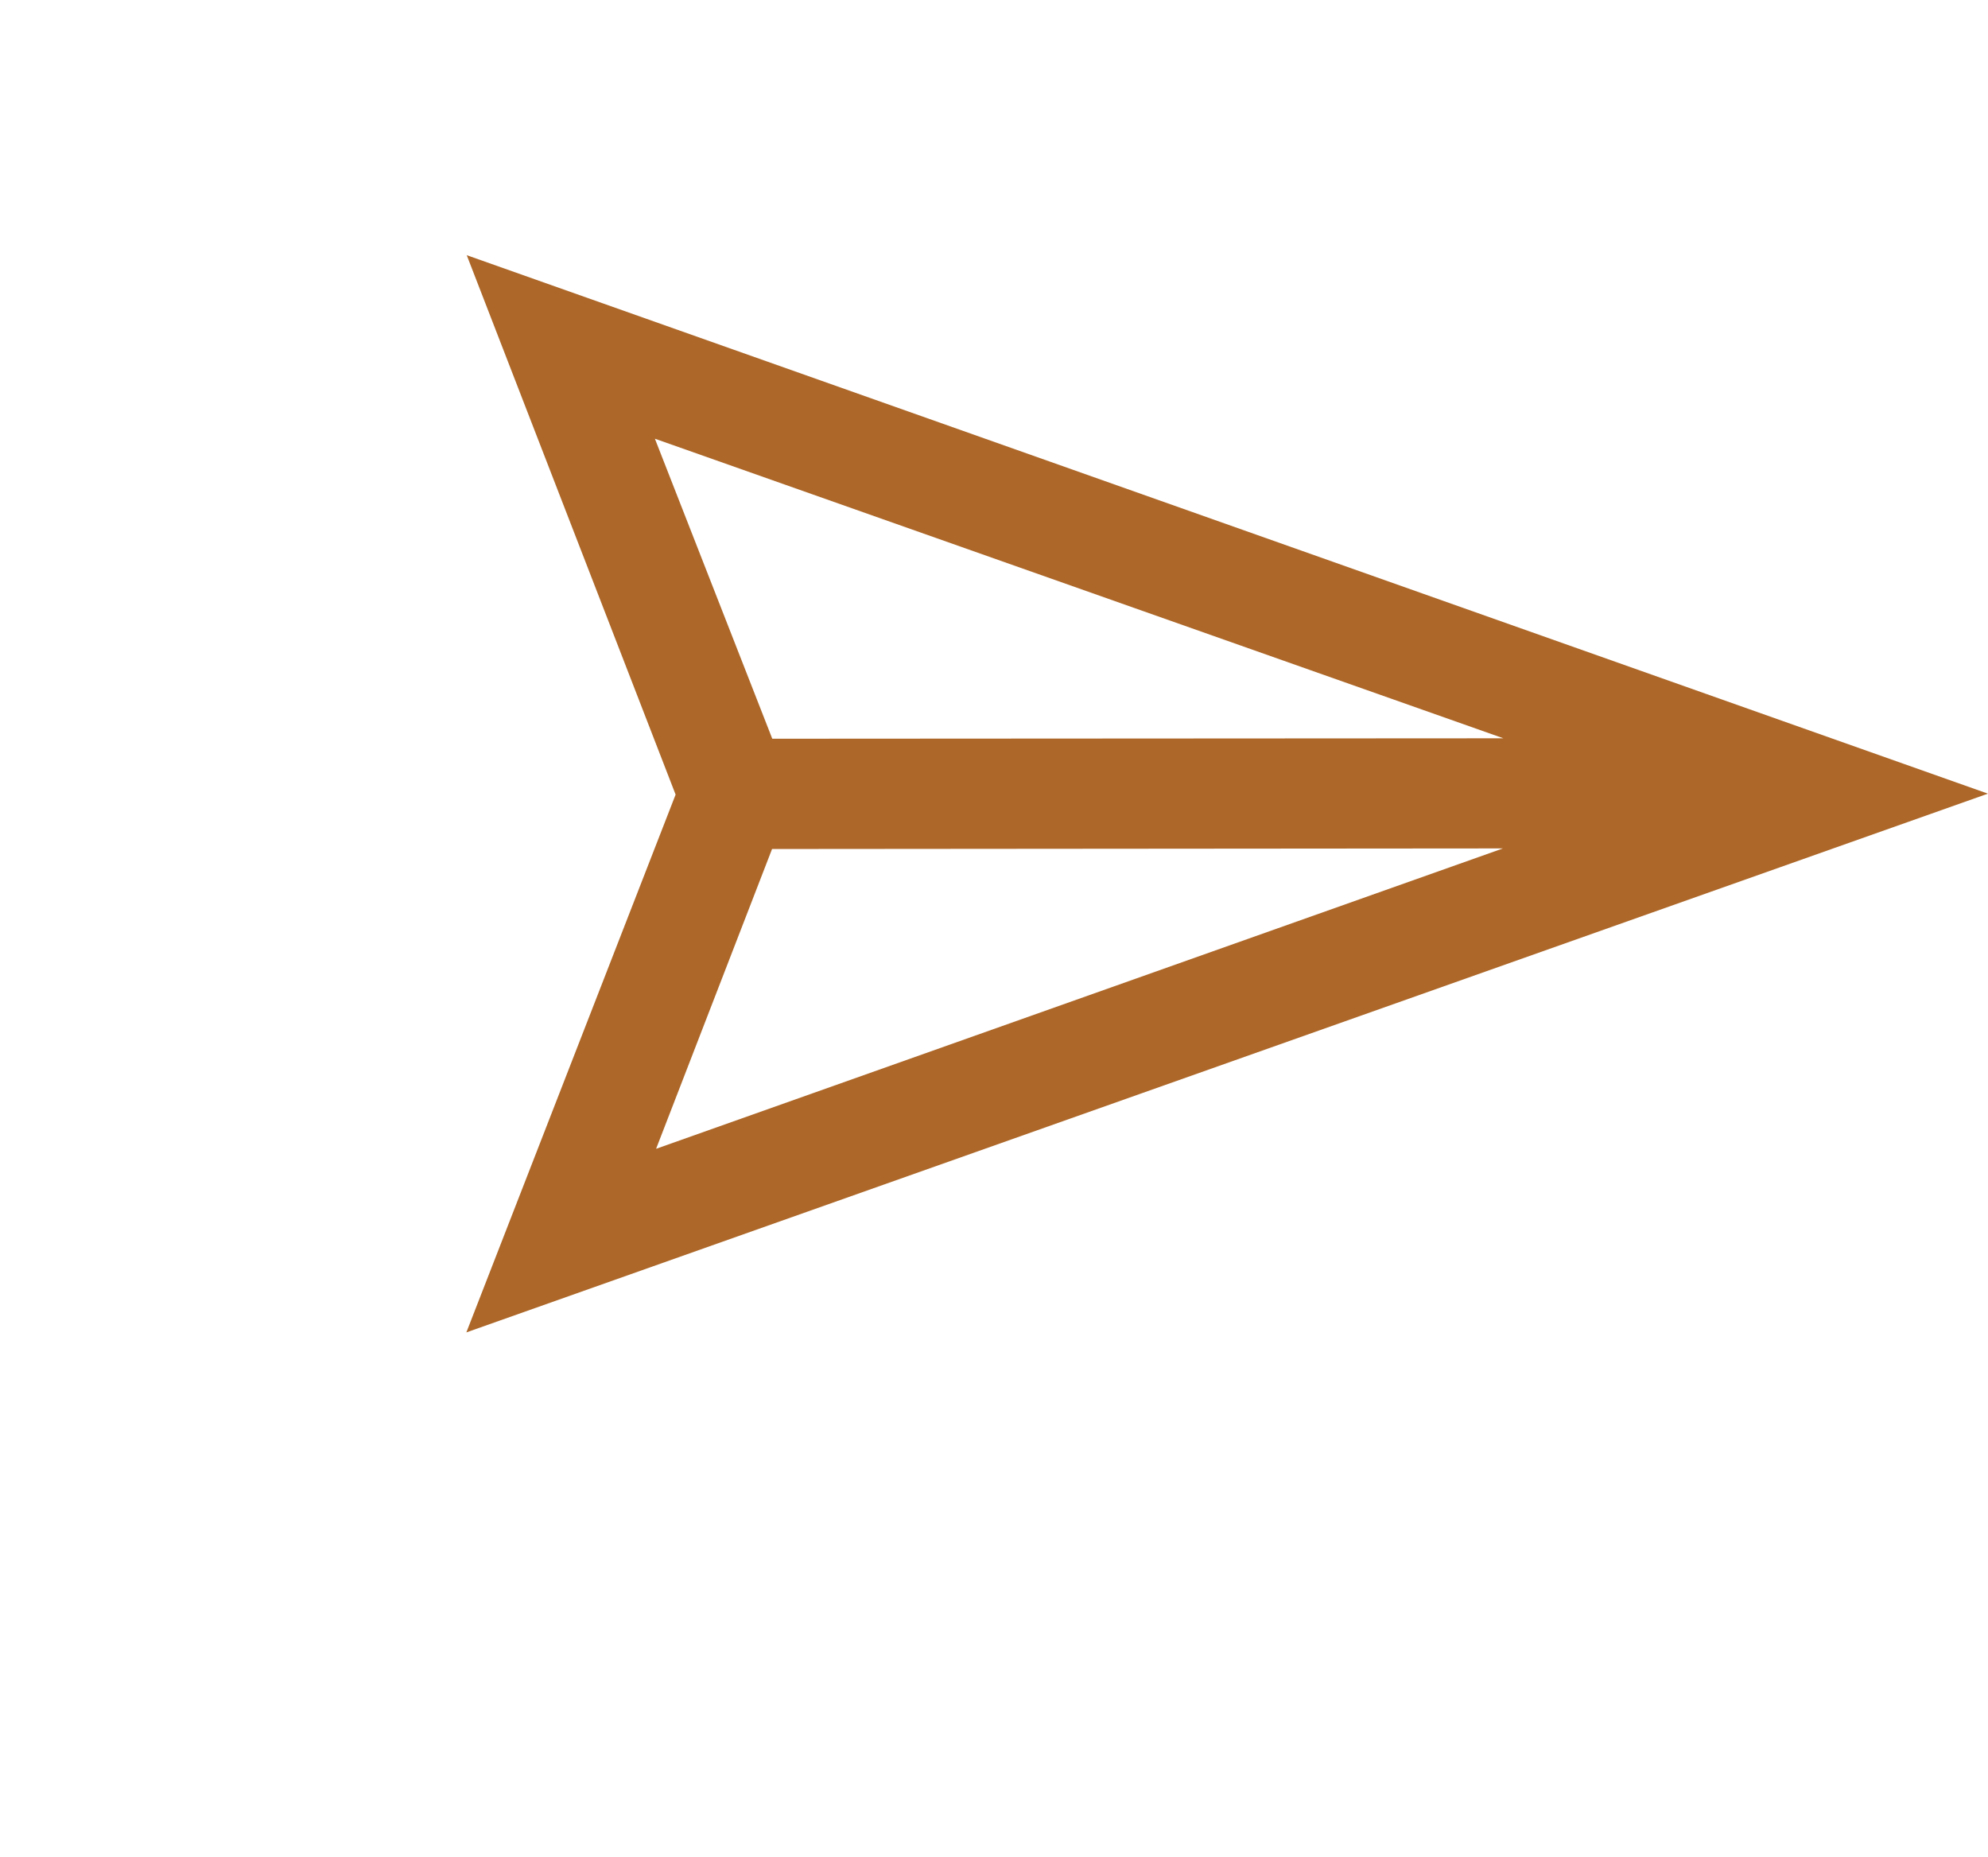 <svg xmlns="http://www.w3.org/2000/svg" width="30.754" height="28.719" viewBox="0 0 30.754 28.719"><defs><style>.a{fill:#ad6728;}</style></defs><path class="a" d="M-3.944-7.514-5.3-16.337l-6.97-5.61L12.274-26.5ZM-8.33-20.944l3.893,3.111,9.792-5.661Zm4.743,4.59.765,4.913L6.2-22.015Z" transform="translate(6.873 29.089) rotate(30)"/></svg>
